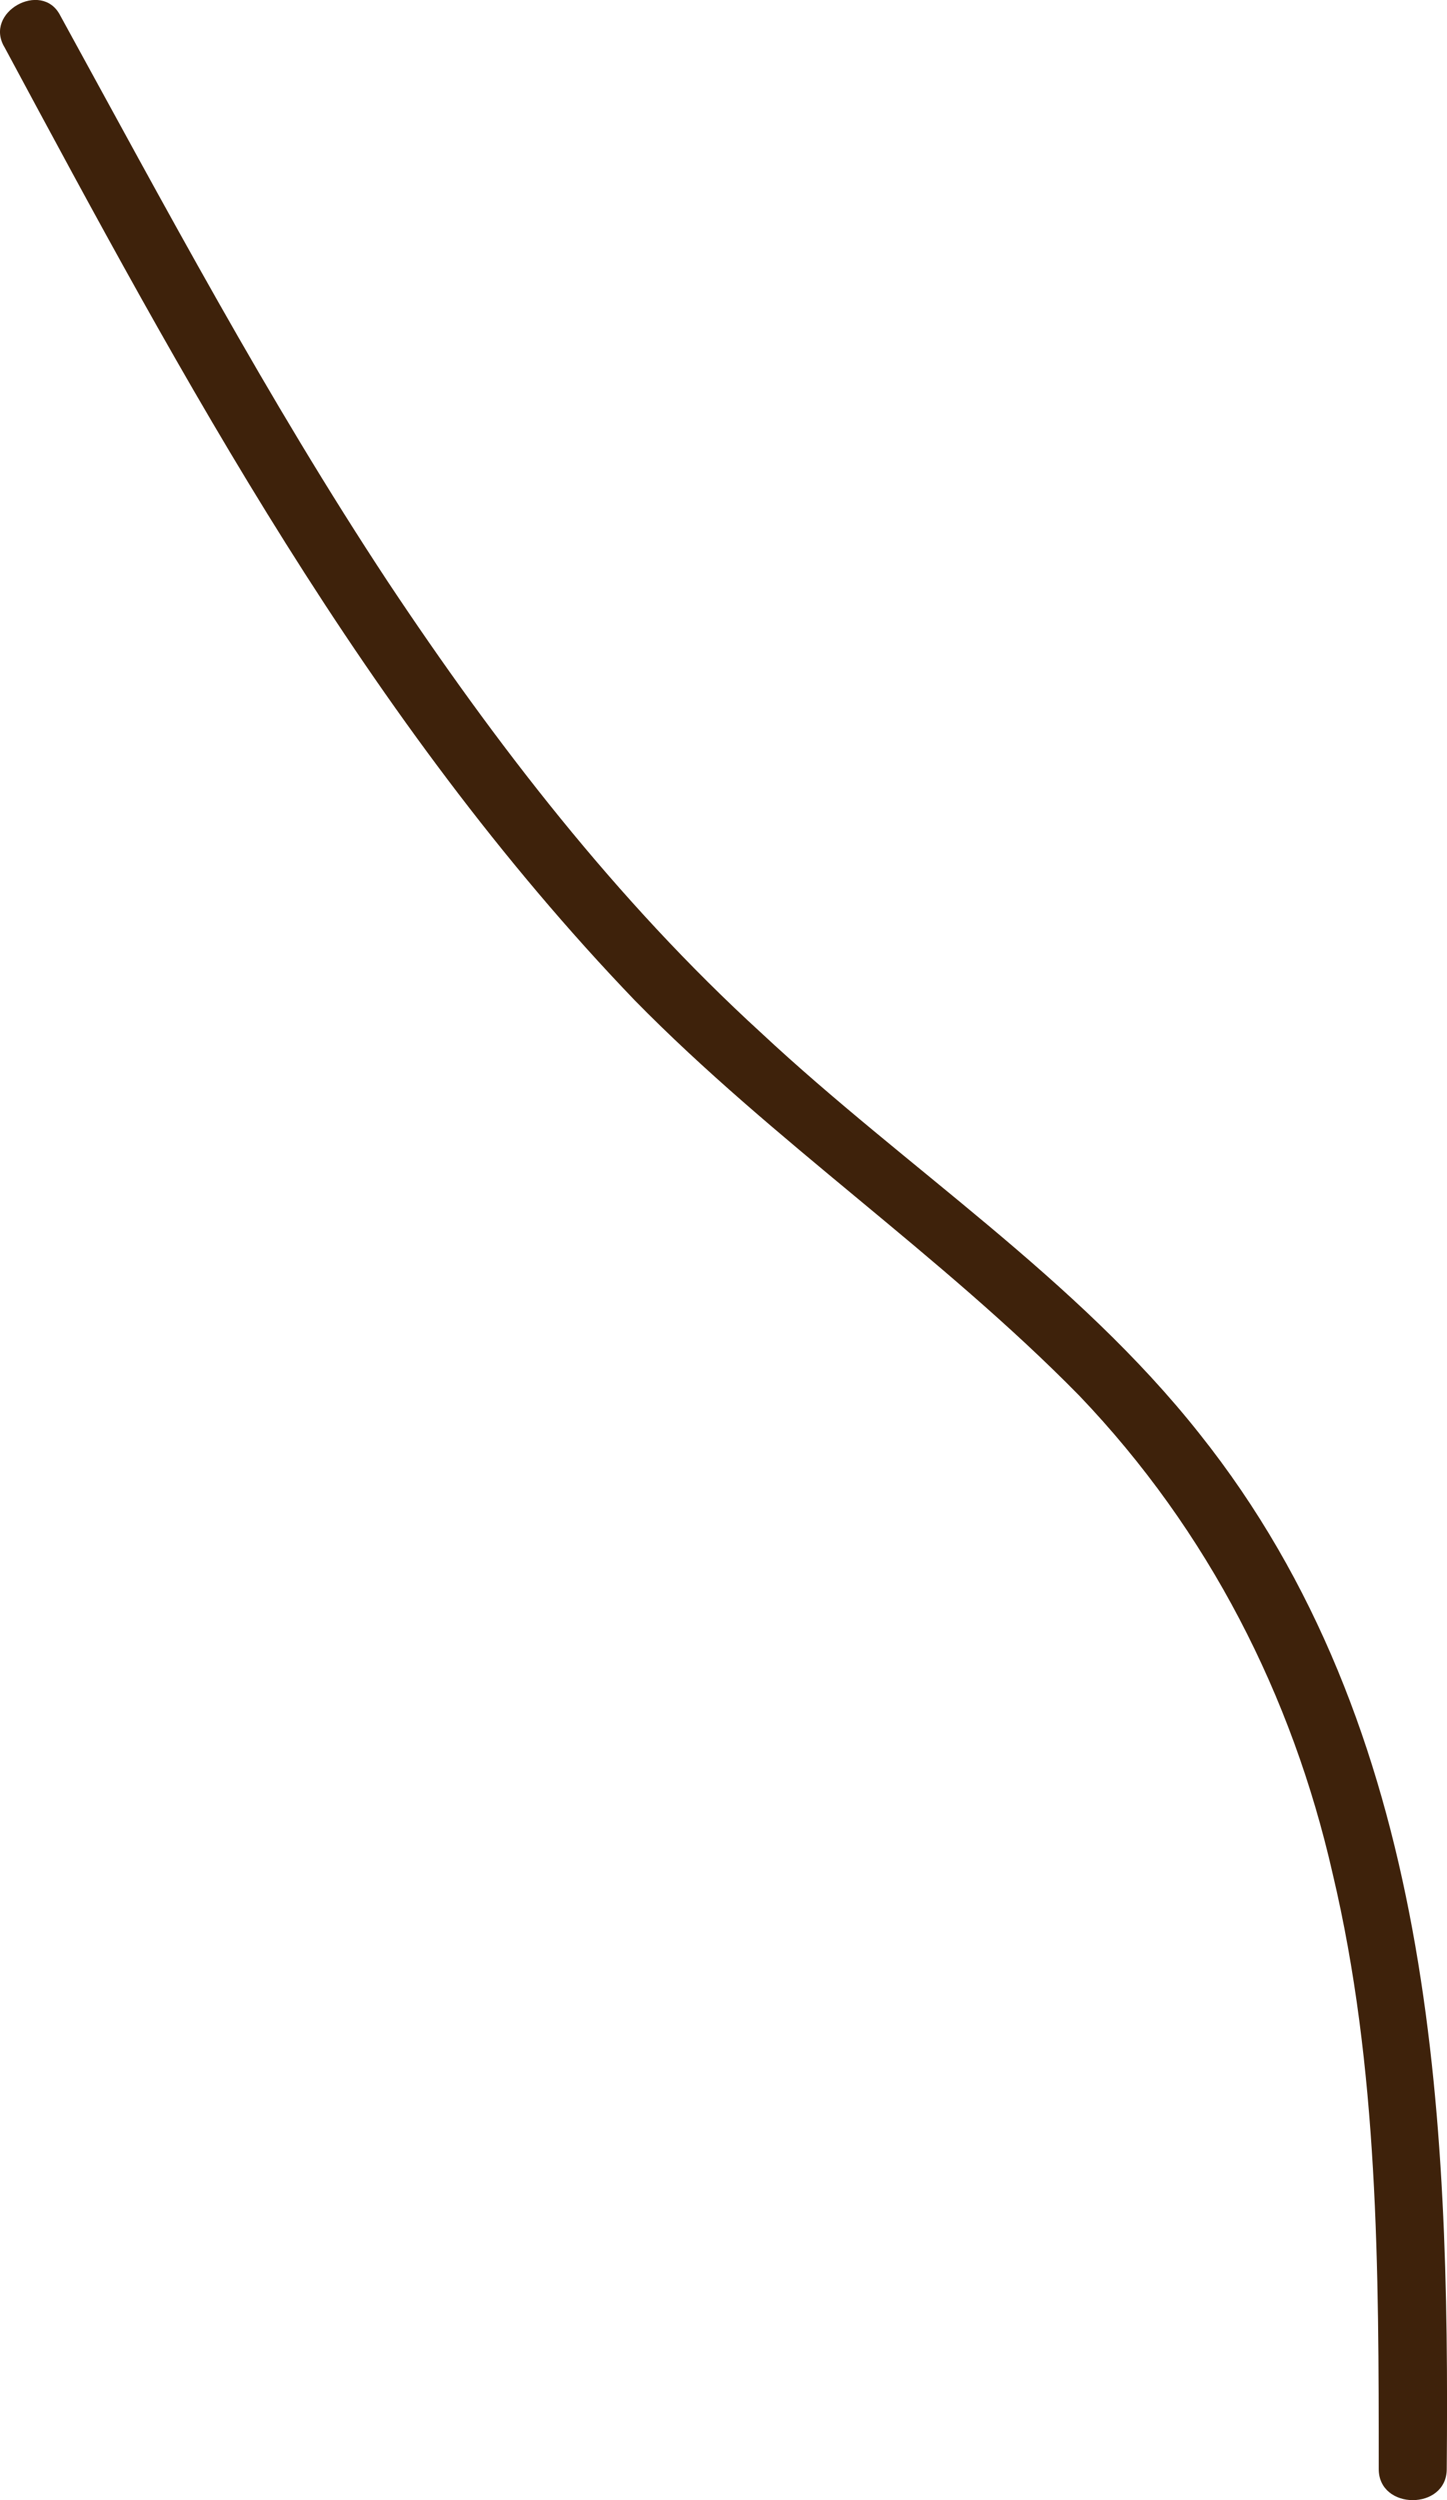 <svg width="11" height="19" viewBox="0 0 11 19" fill="none" xmlns="http://www.w3.org/2000/svg">
<path d="M0.036 0.362C1.397 2.894 2.782 5.474 4.825 7.602C5.88 8.678 7.149 9.531 8.204 10.606C9.19 11.637 9.824 12.892 10.13 14.236C10.481 15.716 10.481 17.241 10.481 18.764C10.481 19.079 10.998 19.079 10.998 18.764C11.021 16.074 10.904 13.138 9.12 10.898C8.181 9.71 6.89 8.88 5.786 7.849C4.683 6.841 3.767 5.653 2.947 4.419C2.031 3.03 1.256 1.573 0.457 0.116C0.318 -0.153 -0.129 0.093 0.036 0.362Z" fill="#3E220B"/>
</svg>
